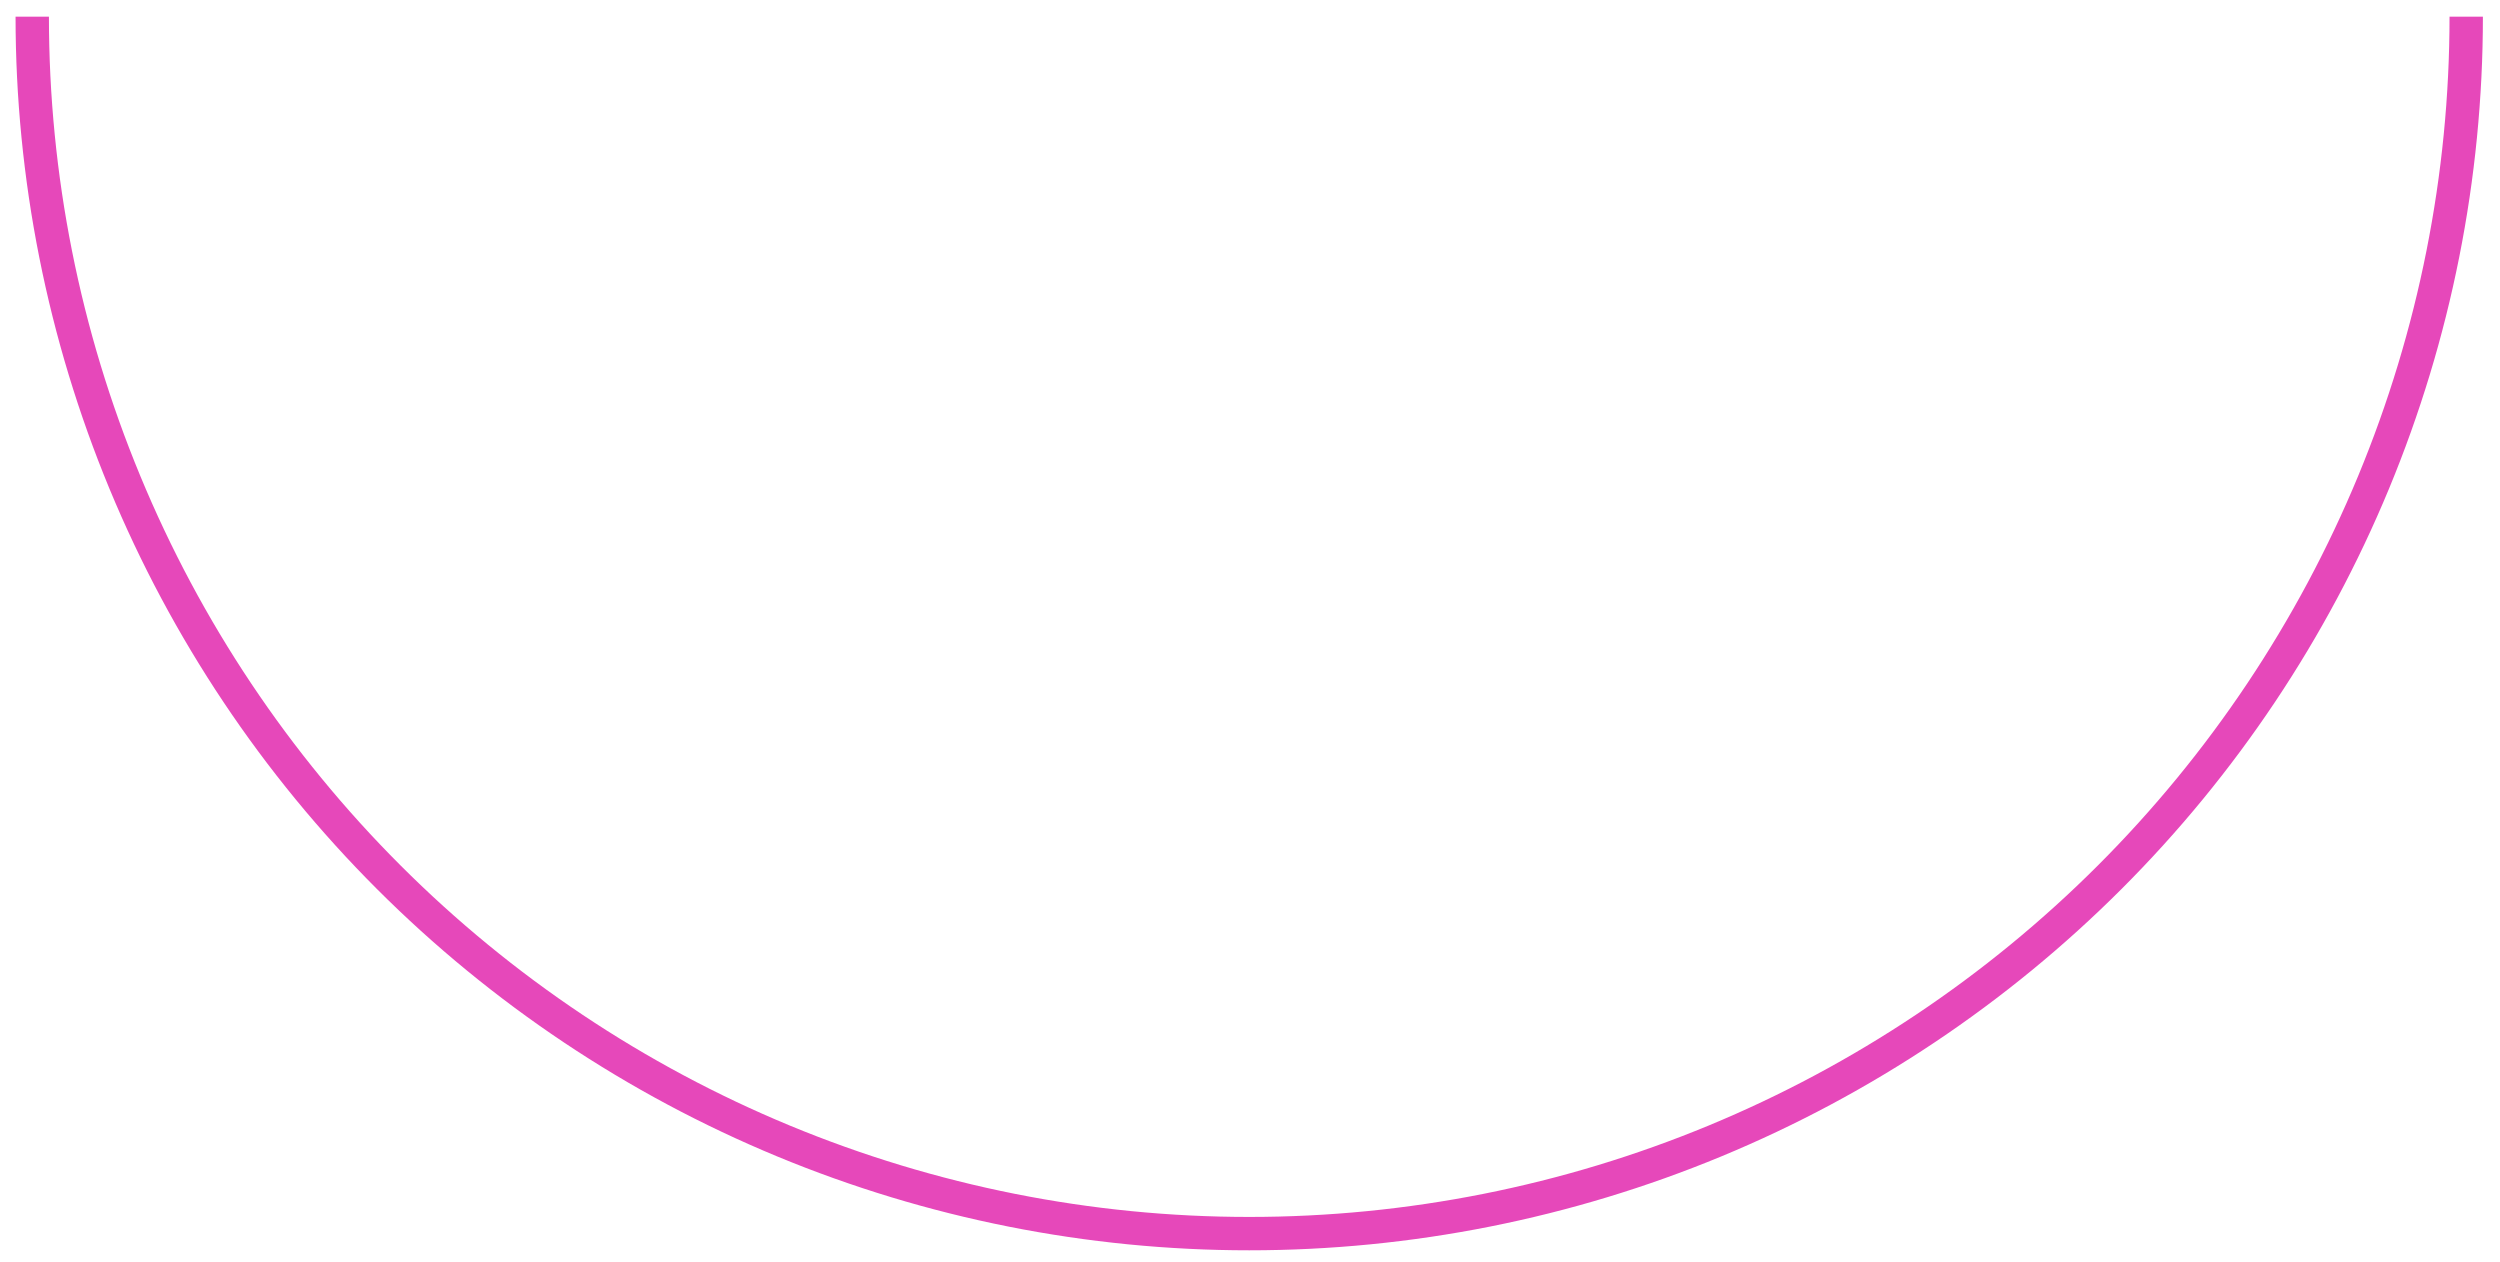 <?xml version="1.0" encoding="UTF-8"?> <svg xmlns="http://www.w3.org/2000/svg" width="107" height="54" viewBox="0 0 107 54" fill="none"><path d="M106.268 0.712C106.268 7.646 104.902 14.512 102.249 20.918C99.595 27.325 95.706 33.145 90.803 38.048C85.9 42.951 80.079 46.84 73.673 49.494C67.267 52.148 60.401 53.513 53.467 53.513C46.533 53.513 39.667 52.148 33.261 49.494C26.855 46.84 21.034 42.951 16.131 38.048C11.228 33.145 7.339 27.325 4.685 20.918C2.032 14.512 0.666 7.646 0.666 0.712L2.094 0.712C2.094 7.459 3.423 14.139 6.005 20.372C8.586 26.605 12.37 32.268 17.141 37.038C21.911 41.809 27.575 45.593 33.807 48.175C40.04 50.756 46.721 52.085 53.467 52.085C60.213 52.085 66.894 50.756 73.126 48.175C79.359 45.593 85.023 41.809 89.793 37.038C94.563 32.268 98.347 26.605 100.929 20.372C103.511 14.139 104.84 7.459 104.84 0.712H106.268Z" fill="#E648BA"></path></svg> 